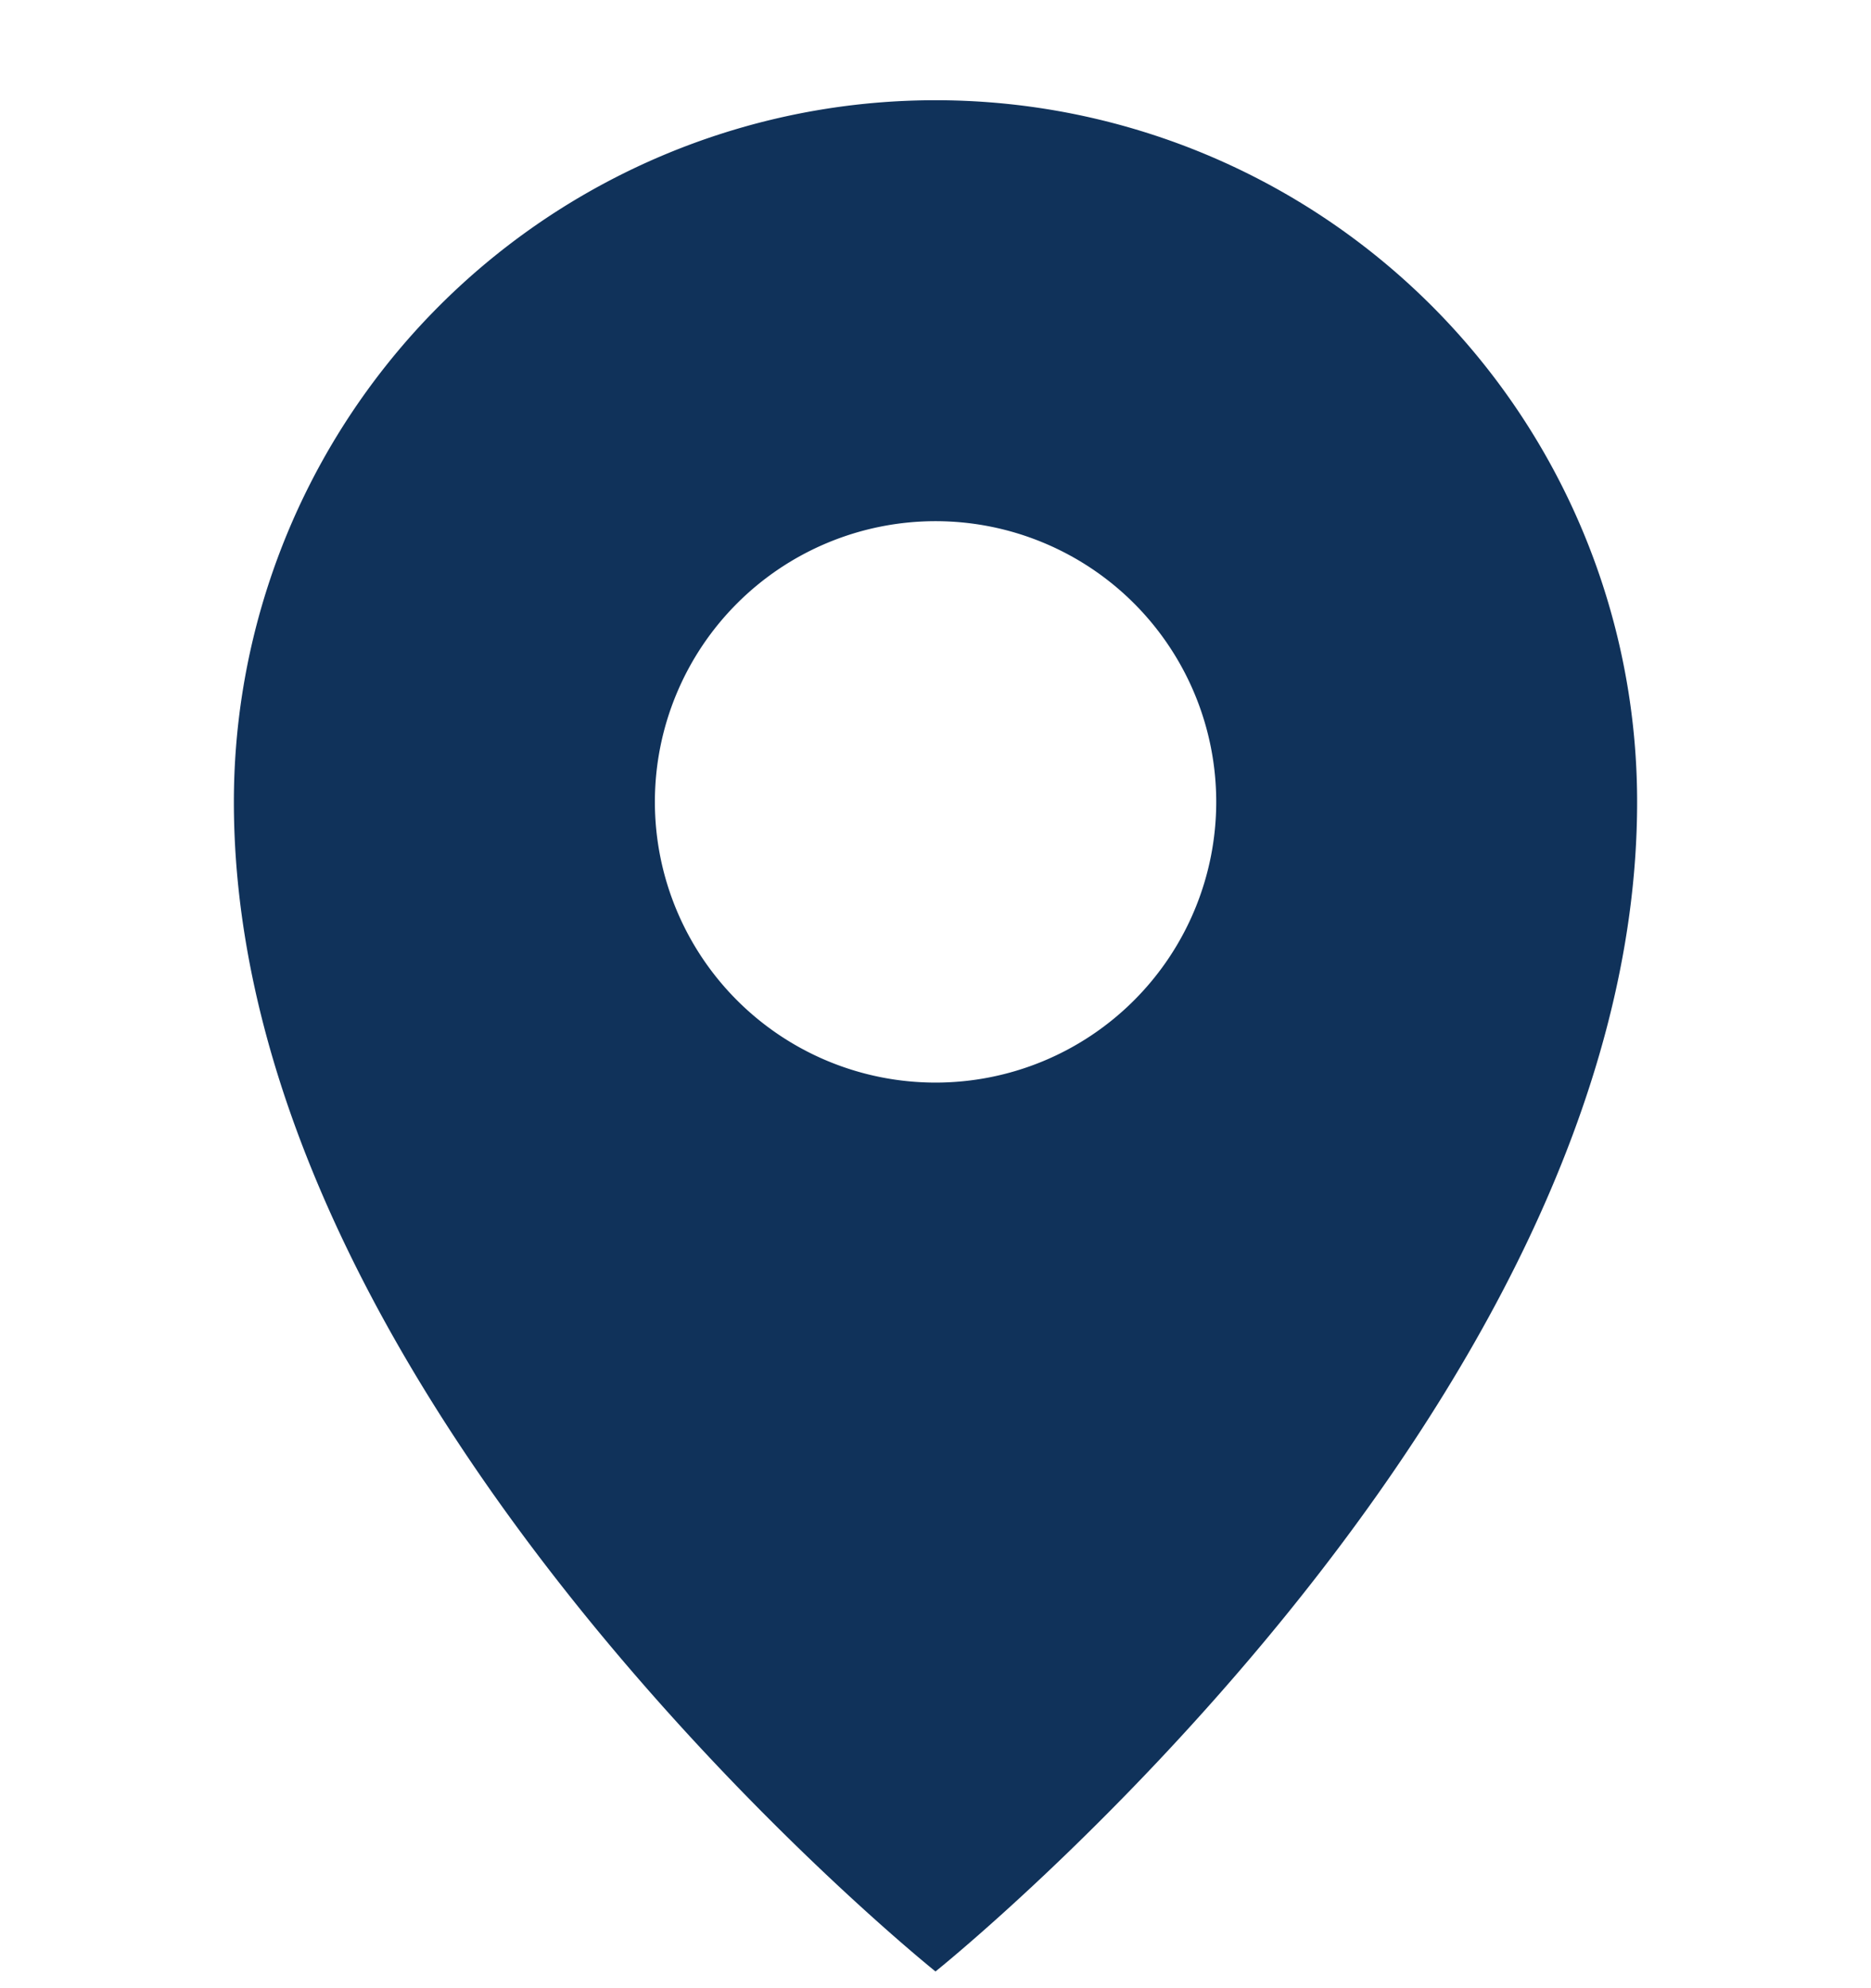 <svg width="16" height="17" fill="none" xmlns="http://www.w3.org/2000/svg"><path fill-rule="evenodd" clip-rule="evenodd" d="M14 6.857c0 5.2-6 10-6 10s-6-4.8-6-10a6 6 0 0 1 12 0zM8.919 9.074a2.4 2.4 0 1 1-1.837-4.435 2.4 2.4 0 0 1 1.837 4.435z" fill="#10325A"/></svg>
